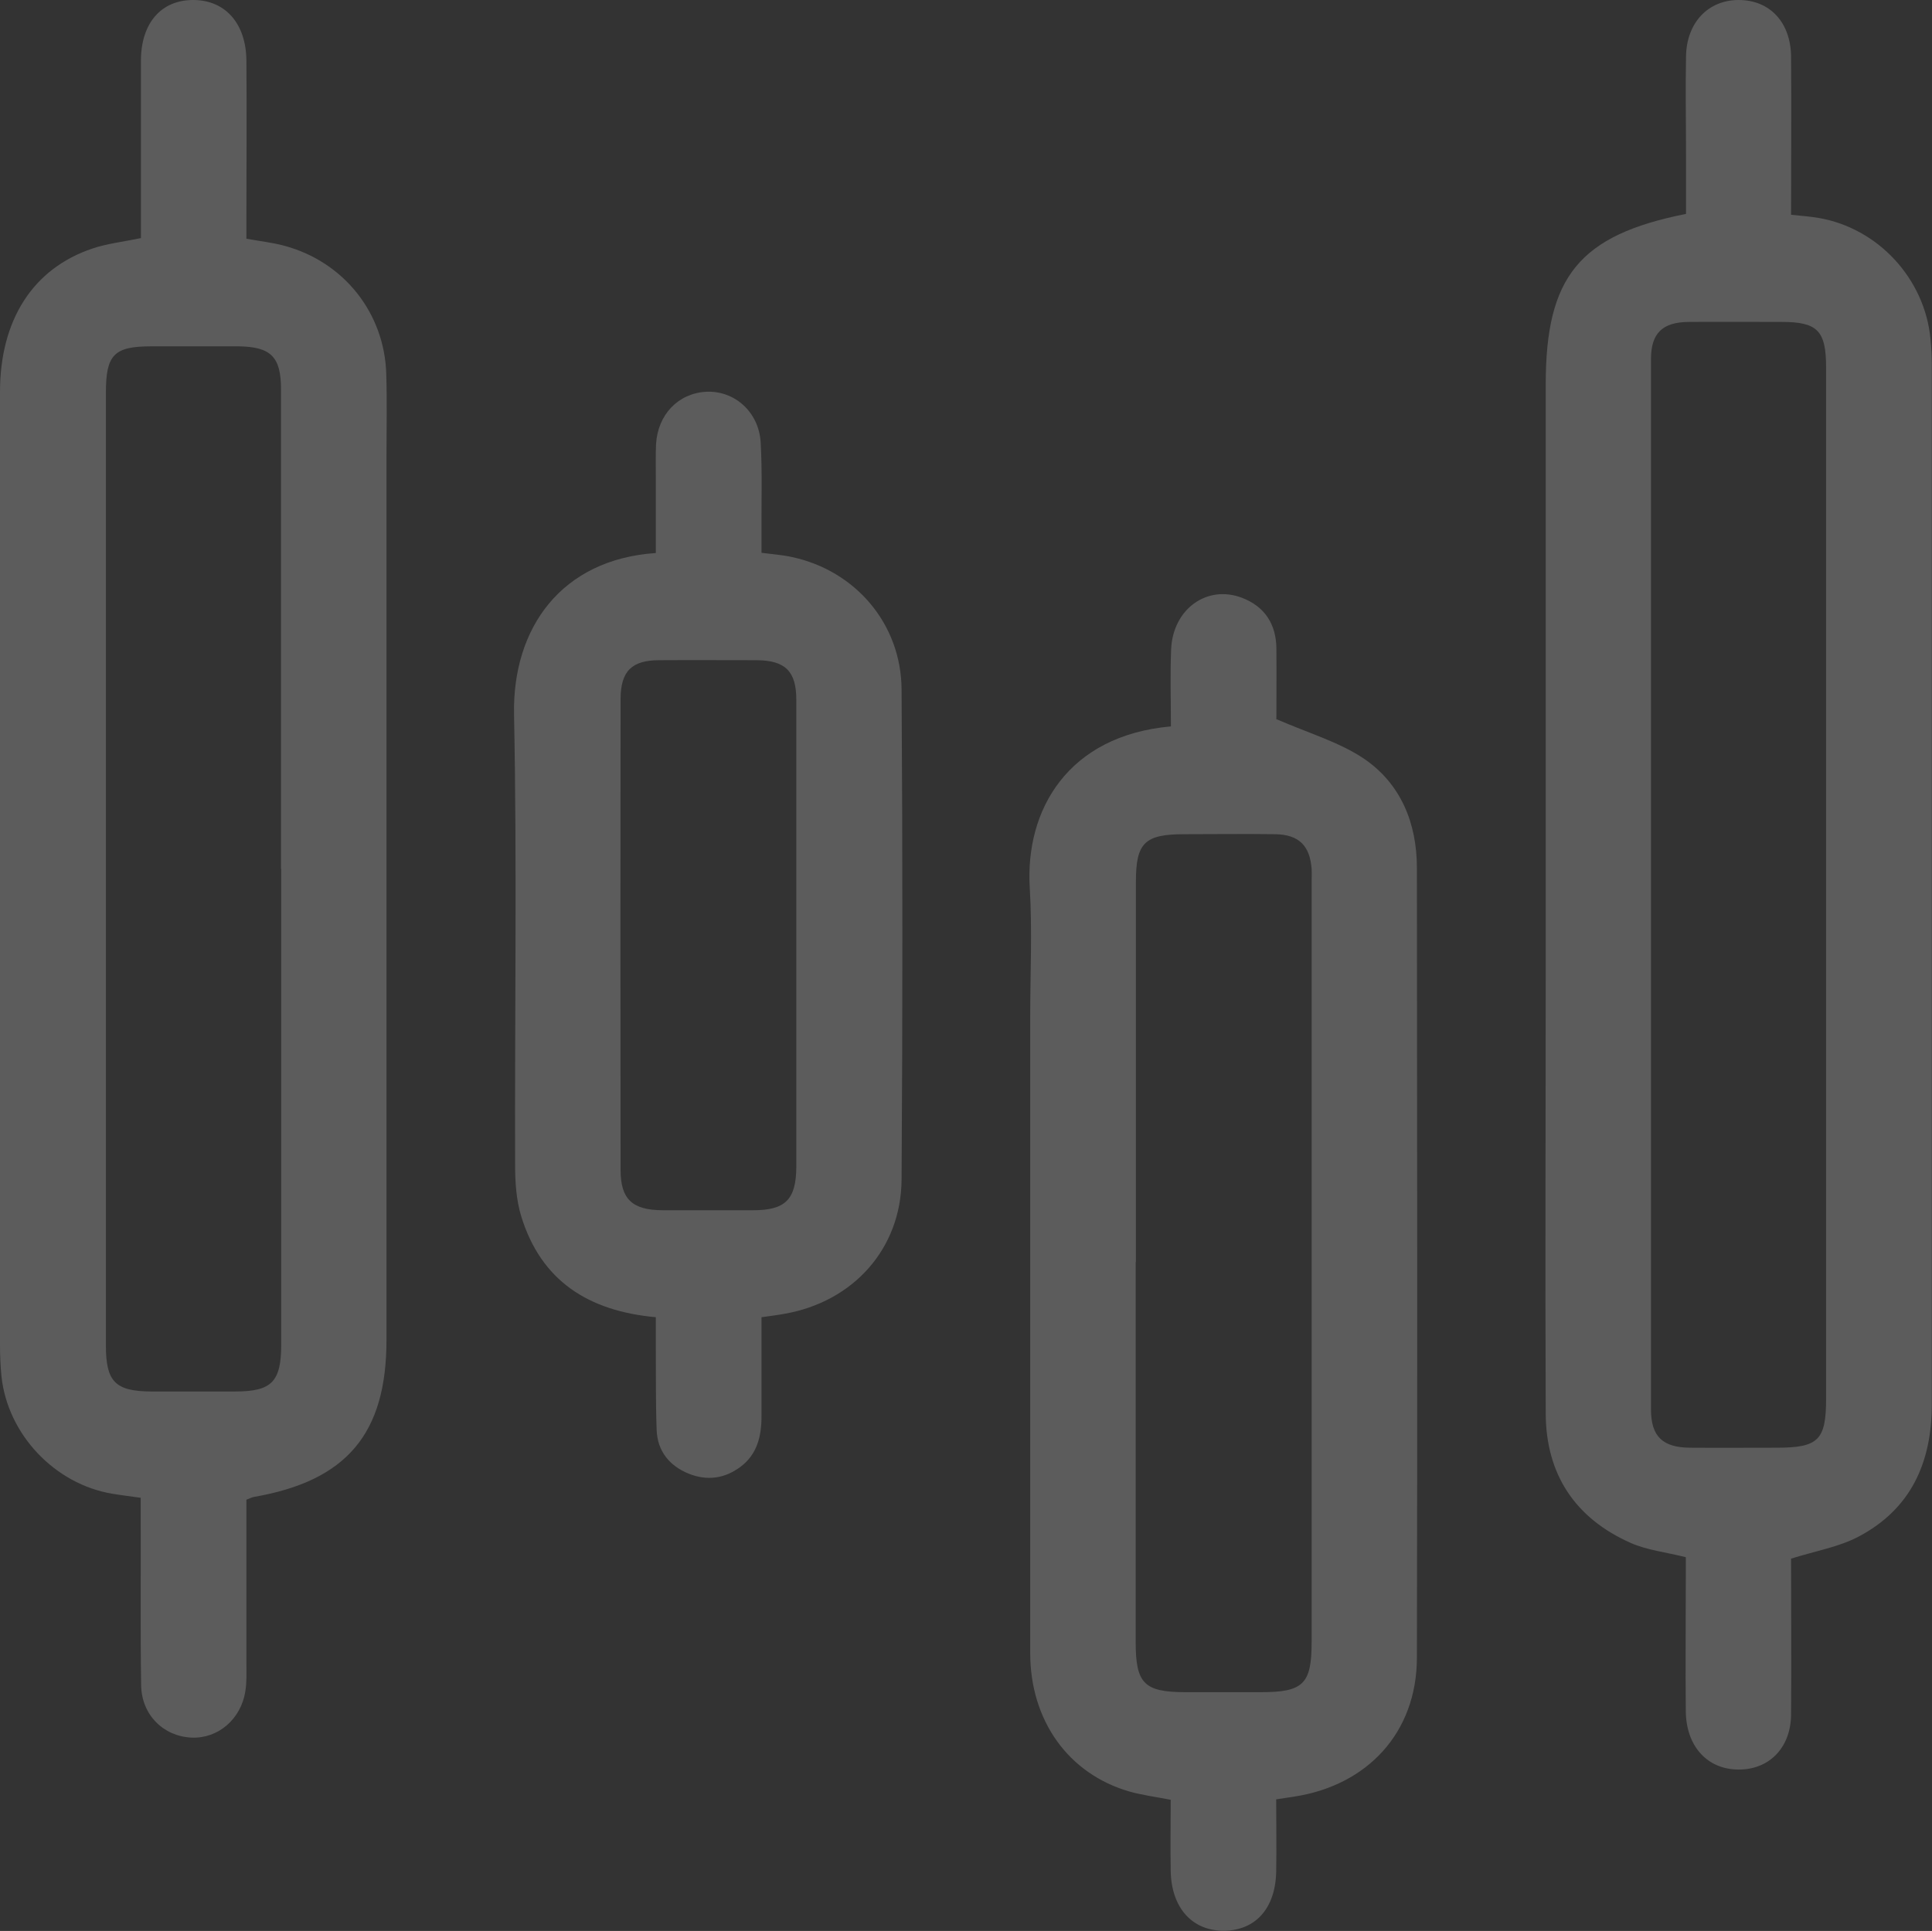 <?xml version="1.0" encoding="UTF-8"?>
<svg id="Layer_1" data-name="Layer 1" xmlns="http://www.w3.org/2000/svg" viewBox="0 0 91.03 90.99">
  <rect x="0" y="0" width="91.03" height="90.99" fill="#333333" stroke="none"/>
  <defs>
    <style>
      .cls-1 {
        opacity: .2;
      }

      .cls-2 {
        fill: #fff;
        stroke-width: 0px;
      }
    </style>
  </defs>
  <g class="cls-1">
    <path class="cls-2" d="m84.39,73.46c0,2.38.02,4.86,0,7.35-.02,1.62-1.12,2.66-2.64,2.57-1.37-.08-2.3-1.14-2.32-2.73-.02-2.09,0-4.18,0-6.27,0-.36,0-.71,0-1-.94-.24-1.82-.33-2.59-.67-2.62-1.16-4-3.23-4.01-6.1-.03-7,0-14.01,0-21.01,0-9.16,0-18.32,0-27.49,0-5.07,1.58-7.03,6.61-8.03,0-.92,0-1.88,0-2.83,0-1.53-.03-3.05,0-4.58C79.46,1.06,80.49,0,81.92,0c1.46,0,2.45,1.04,2.47,2.66.02,2.45,0,4.91,0,7.46.47.05.89.08,1.3.15,2.8.48,5.01,2.87,5.27,5.72.04.4.06.8.06,1.19,0,16.33,0,32.67,0,49,0,2.75-.99,4.94-3.47,6.24-.92.48-1.99.66-3.17,1.03Zm1.65-31.75c0-3.95,0-7.9,0-11.85,0-4.18,0-8.37,0-12.55,0-1.73-.41-2.14-2.09-2.14-1.46,0-2.92-.01-4.38,0-1.24.01-1.78.53-1.78,1.75,0,16.5,0,33,0,49.5,0,1.27.55,1.79,1.84,1.8,1.36.01,2.72,0,4.08,0,1.97,0,2.33-.36,2.33-2.31,0-8.07,0-16.14,0-24.2Z"/>
    <path class="cls-2" d="m11.61,70.67c0,2.57,0,5.15,0,7.73,0,.43.02.87-.05,1.29-.2,1.32-1.29,2.25-2.54,2.19-1.32-.06-2.35-1.07-2.37-2.47-.04-2.62-.01-5.25-.02-7.87,0-.29,0-.59,0-.96-.49-.07-.91-.12-1.33-.19-2.72-.45-4.94-2.8-5.23-5.53-.05-.49-.07-.99-.07-1.49C0,48.42,0,33.44,0,18.47c0-3.39,1.55-5.82,4.36-6.76.68-.23,1.41-.31,2.28-.49,0-.31,0-.66,0-1.01,0-2.46,0-4.91,0-7.37C6.65,1.07,7.61-.01,9.12,0c1.5.01,2.48,1.11,2.49,2.87.02,2.42,0,4.85,0,7.27,0,.36,0,.72,0,1.11.66.12,1.25.18,1.82.34,2.78.76,4.69,3.17,4.77,6.04.04,1.29.01,2.59.01,3.88,0,13.88,0,27.75,0,41.63,0,4.42-1.87,6.64-6.25,7.4-.09.02-.18.06-.35.13Zm1.63-29.72c0-7.53,0-15.07,0-22.6,0-1.54-.47-2.01-2.02-2.03-1.36,0-2.72,0-4.08,0-1.77,0-2.15.39-2.15,2.19,0,5.81,0,11.62,0,17.43,0,9.16,0,18.32,0,27.48,0,1.69.45,2.14,2.12,2.15,1.33,0,2.65,0,3.98,0,1.71,0,2.16-.46,2.16-2.21,0-7.47,0-14.94,0-22.41Z"/>
    <path class="cls-2" d="m60.12,33.88c1.54.67,2.96,1.08,4.13,1.86,1.76,1.19,2.51,3.06,2.51,5.16.01,12.41.03,24.82,0,37.23-.01,3.5-2.31,5.99-5.77,6.53-.26.04-.51.08-.86.13,0,1.15.02,2.27,0,3.4-.03,1.72-.96,2.77-2.44,2.79-1.51.02-2.5-1.07-2.53-2.82-.02-1.12,0-2.24,0-3.35-.73-.14-1.35-.22-1.95-.39-2.87-.83-4.67-3.34-4.67-6.53,0-9.99,0-19.98,0-29.97,0-2.02.1-4.05-.02-6.07-.23-3.69,1.8-7.19,6.65-7.62,0-1.2-.04-2.42.01-3.63.08-1.9,1.69-3.06,3.34-2.43,1.07.41,1.61,1.24,1.62,2.39.01,1.22,0,2.44,0,3.31Zm-6.61,25.59c0,5.97,0,11.94,0,17.91,0,1.95.4,2.35,2.31,2.36,1.19,0,2.39,0,3.58,0,2.01,0,2.4-.38,2.4-2.37,0-11.91,0-23.82,0-35.72,0-.23.01-.47,0-.7-.08-1.1-.6-1.62-1.71-1.64-1.43-.02-2.85,0-4.28,0-1.88,0-2.29.4-2.29,2.25,0,5.97,0,11.94,0,17.91Z"/>
    <path class="cls-2" d="m30.9,62.07c-3.2-.29-5.41-1.73-6.34-4.75-.24-.78-.29-1.63-.29-2.45-.02-7.07.09-14.14-.05-21.2-.08-4.08,2.23-7.31,6.68-7.61,0-1.2,0-2.41,0-3.63,0-.5-.01-1,.01-1.49.08-1.41,1.05-2.41,2.37-2.48,1.32-.06,2.47.94,2.56,2.38.08,1.39.03,2.79.04,4.18,0,.33,0,.65,0,1.03.54.07.99.1,1.44.2,2.98.64,5.14,3.14,5.16,6.24.05,7.7.05,15.4,0,23.09-.02,3.27-2.29,5.77-5.52,6.33-.32.06-.64.1-1.08.16,0,1.57,0,3.12,0,4.67,0,.93-.2,1.79-.99,2.38-.75.56-1.58.67-2.45.32-.9-.37-1.46-1.06-1.5-2.04-.05-1.33-.03-2.65-.04-3.98,0-.43,0-.85,0-1.35Zm6.62-18.03c0-3.69,0-7.37,0-11.06,0-1.35-.52-1.86-1.87-1.87-1.53,0-3.05-.01-4.58,0-1.3,0-1.82.51-1.83,1.81-.01,7.4-.01,14.81,0,22.21,0,1.38.55,1.89,1.97,1.9,1.43,0,2.85,0,4.28,0,1.52,0,2.02-.51,2.03-2.04,0-3.65,0-7.3,0-10.96Z"/>
  </g>
</svg>